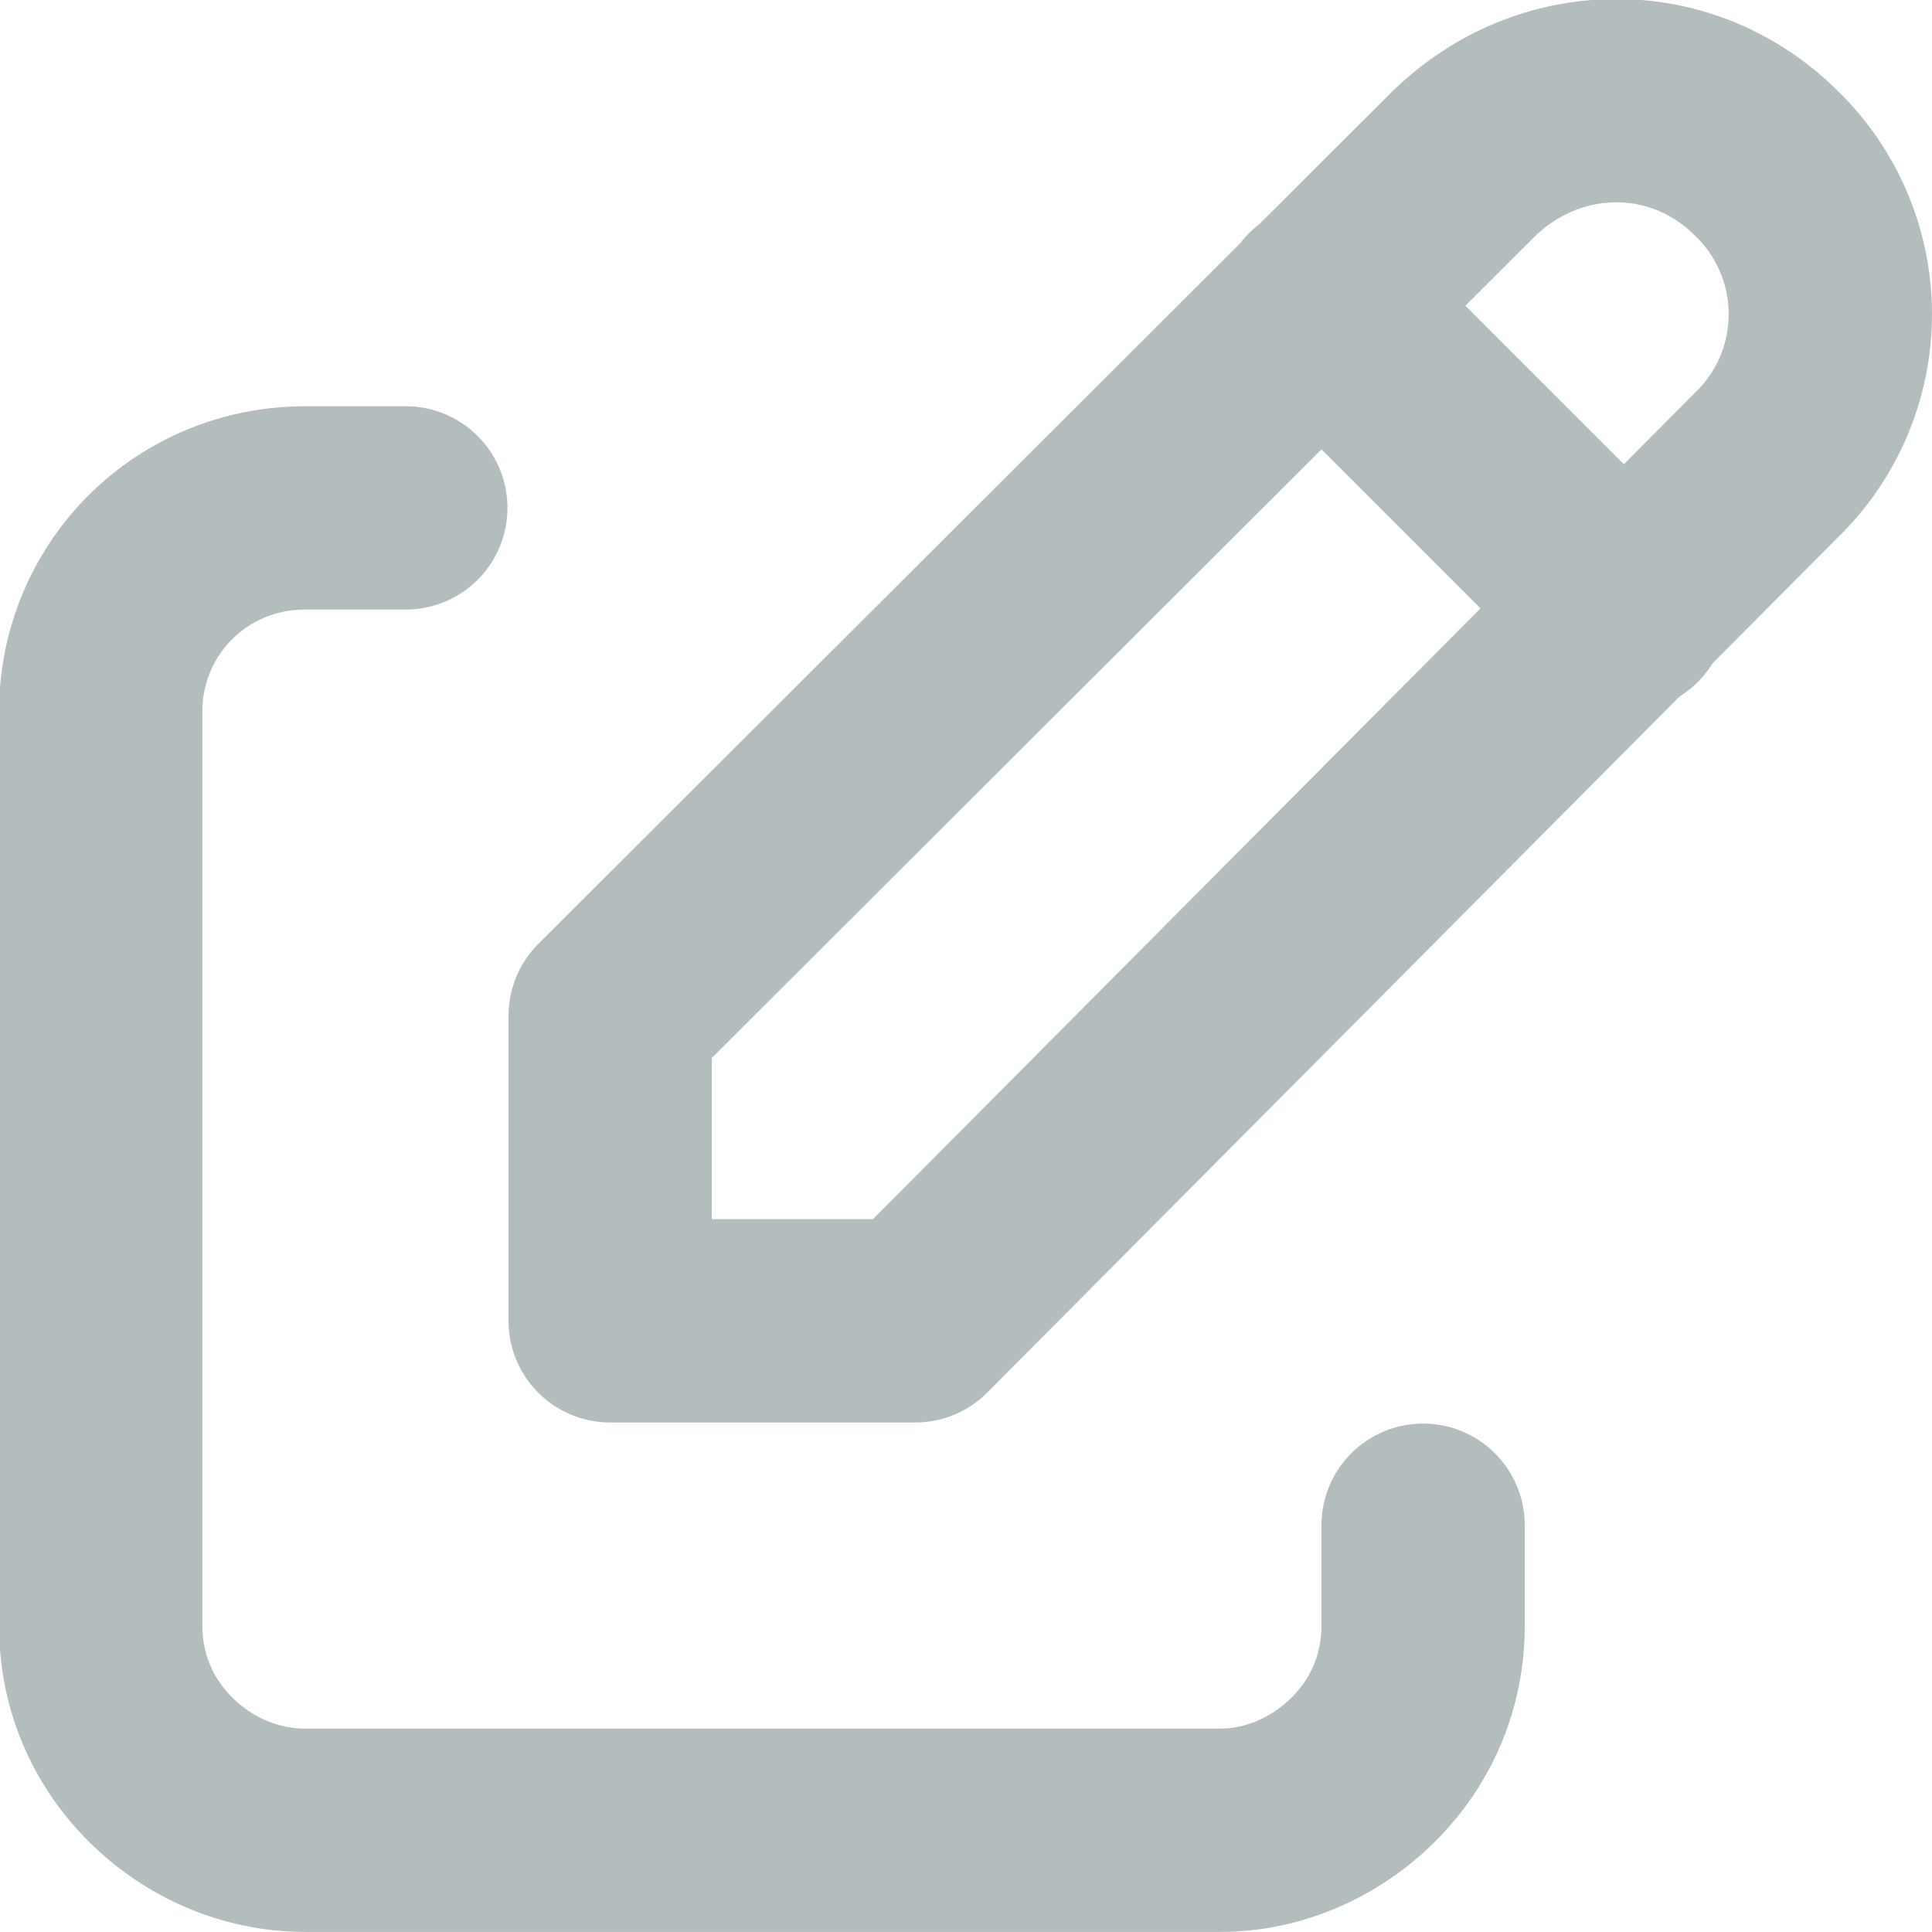 <svg width="12.667" height="12.667" viewBox="0 0 12.666 12.667" fill="none" xmlns="http://www.w3.org/2000/svg" xmlns:xlink="http://www.w3.org/1999/xlink">
	<desc>
			Created with Pixso.
	</desc>
	<defs/>
	<path id="Vector" d="M2.66 3.33L2 3.33C1.64 3.33 1.3 3.47 1.05 3.72C0.8 3.97 0.66 4.31 0.66 4.66L0.66 10.66C0.66 11.02 0.8 11.35 1.05 11.6C1.3 11.85 1.64 12 2 12L8 12C8.35 12 8.69 11.85 8.94 11.6C9.19 11.35 9.33 11.02 9.33 10.66L9.33 10" stroke="#052325" stroke-opacity="0.3" stroke-width="1.333" stroke-linejoin="round" stroke-linecap="round"/>
	<path id="Vector" d="M12 2.06C12 1.69 11.85 1.33 11.58 1.07C11.32 0.81 10.97 0.66 10.6 0.66C10.22 0.66 9.87 0.81 9.6 1.07L4 6.66L4 8.66L6 8.66L11.58 3.05C11.85 2.79 12 2.43 12 2.06ZM8.66 2L10.66 4" stroke="#052325" stroke-opacity="0.3" stroke-width="1.333" stroke-linejoin="round" stroke-linecap="round"/>
</svg>
